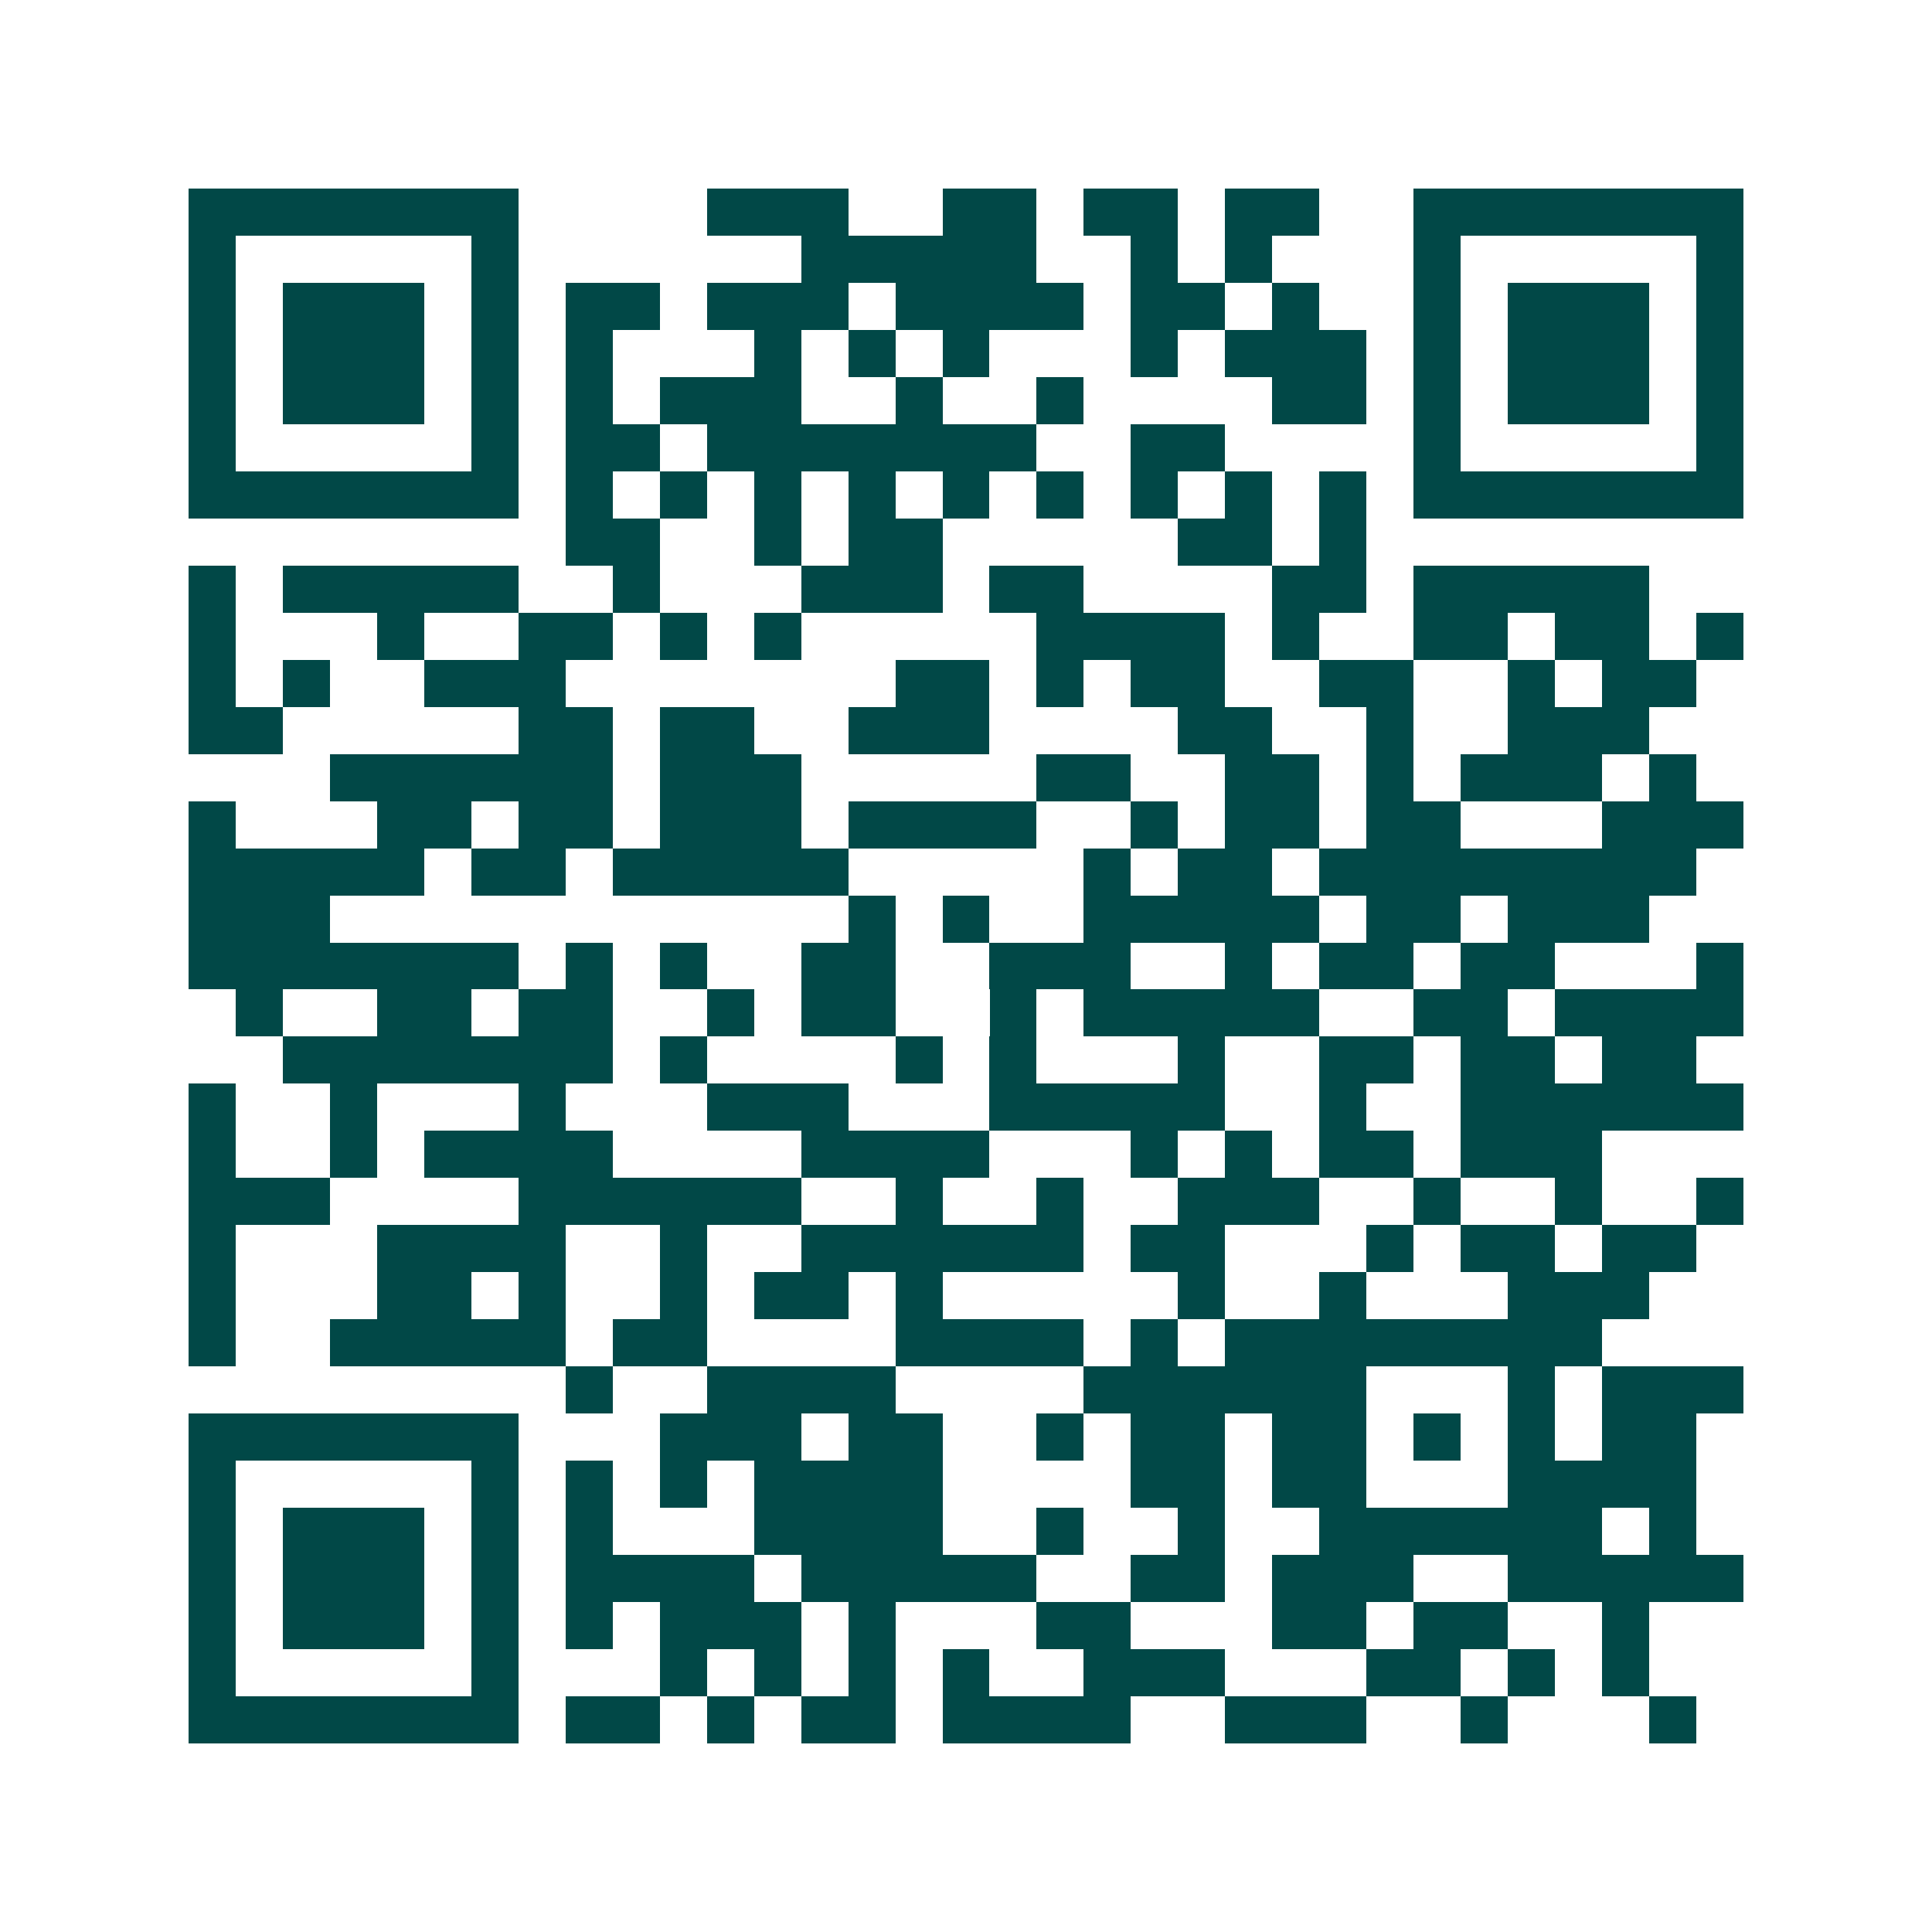 <svg xmlns="http://www.w3.org/2000/svg" width="200" height="200" viewBox="0 0 41 41" shape-rendering="crispEdges"><path fill="#ffffff" d="M0 0h41v41H0z"/><path stroke="#014847" d="M4 4.5h7m4 0h3m2 0h2m1 0h2m1 0h2m2 0h7M4 5.5h1m5 0h1m6 0h5m2 0h1m1 0h1m3 0h1m5 0h1M4 6.5h1m1 0h3m1 0h1m1 0h2m1 0h3m1 0h4m1 0h2m1 0h1m2 0h1m1 0h3m1 0h1M4 7.5h1m1 0h3m1 0h1m1 0h1m3 0h1m1 0h1m1 0h1m3 0h1m1 0h3m1 0h1m1 0h3m1 0h1M4 8.5h1m1 0h3m1 0h1m1 0h1m1 0h3m2 0h1m2 0h1m4 0h2m1 0h1m1 0h3m1 0h1M4 9.5h1m5 0h1m1 0h2m1 0h7m2 0h2m4 0h1m5 0h1M4 10.5h7m1 0h1m1 0h1m1 0h1m1 0h1m1 0h1m1 0h1m1 0h1m1 0h1m1 0h1m1 0h7M12 11.5h2m2 0h1m1 0h2m5 0h2m1 0h1M4 12.5h1m1 0h5m2 0h1m3 0h3m1 0h2m4 0h2m1 0h5M4 13.5h1m3 0h1m2 0h2m1 0h1m1 0h1m5 0h4m1 0h1m2 0h2m1 0h2m1 0h1M4 14.5h1m1 0h1m2 0h3m7 0h2m1 0h1m1 0h2m2 0h2m2 0h1m1 0h2M4 15.5h2m5 0h2m1 0h2m2 0h3m4 0h2m2 0h1m2 0h3M7 16.5h6m1 0h3m5 0h2m2 0h2m1 0h1m1 0h3m1 0h1M4 17.5h1m3 0h2m1 0h2m1 0h3m1 0h4m2 0h1m1 0h2m1 0h2m3 0h3M4 18.5h5m1 0h2m1 0h5m5 0h1m1 0h2m1 0h8M4 19.5h3m11 0h1m1 0h1m2 0h5m1 0h2m1 0h3M4 20.5h7m1 0h1m1 0h1m2 0h2m2 0h3m2 0h1m1 0h2m1 0h2m3 0h1M5 21.5h1m2 0h2m1 0h2m2 0h1m1 0h2m2 0h1m1 0h5m2 0h2m1 0h4M6 22.5h7m1 0h1m4 0h1m1 0h1m3 0h1m2 0h2m1 0h2m1 0h2M4 23.5h1m2 0h1m3 0h1m3 0h3m3 0h5m2 0h1m2 0h6M4 24.5h1m2 0h1m1 0h4m4 0h4m3 0h1m1 0h1m1 0h2m1 0h3M4 25.5h3m4 0h6m2 0h1m2 0h1m2 0h3m2 0h1m2 0h1m2 0h1M4 26.5h1m3 0h4m2 0h1m2 0h6m1 0h2m3 0h1m1 0h2m1 0h2M4 27.5h1m3 0h2m1 0h1m2 0h1m1 0h2m1 0h1m5 0h1m2 0h1m3 0h3M4 28.5h1m2 0h5m1 0h2m4 0h4m1 0h1m1 0h8M12 29.5h1m2 0h4m4 0h6m3 0h1m1 0h3M4 30.5h7m3 0h3m1 0h2m2 0h1m1 0h2m1 0h2m1 0h1m1 0h1m1 0h2M4 31.5h1m5 0h1m1 0h1m1 0h1m1 0h4m4 0h2m1 0h2m3 0h4M4 32.5h1m1 0h3m1 0h1m1 0h1m3 0h4m2 0h1m2 0h1m2 0h6m1 0h1M4 33.5h1m1 0h3m1 0h1m1 0h4m1 0h5m2 0h2m1 0h3m2 0h5M4 34.5h1m1 0h3m1 0h1m1 0h1m1 0h3m1 0h1m3 0h2m3 0h2m1 0h2m2 0h1M4 35.5h1m5 0h1m3 0h1m1 0h1m1 0h1m1 0h1m2 0h3m3 0h2m1 0h1m1 0h1M4 36.5h7m1 0h2m1 0h1m1 0h2m1 0h4m2 0h3m2 0h1m3 0h1"/></svg>
